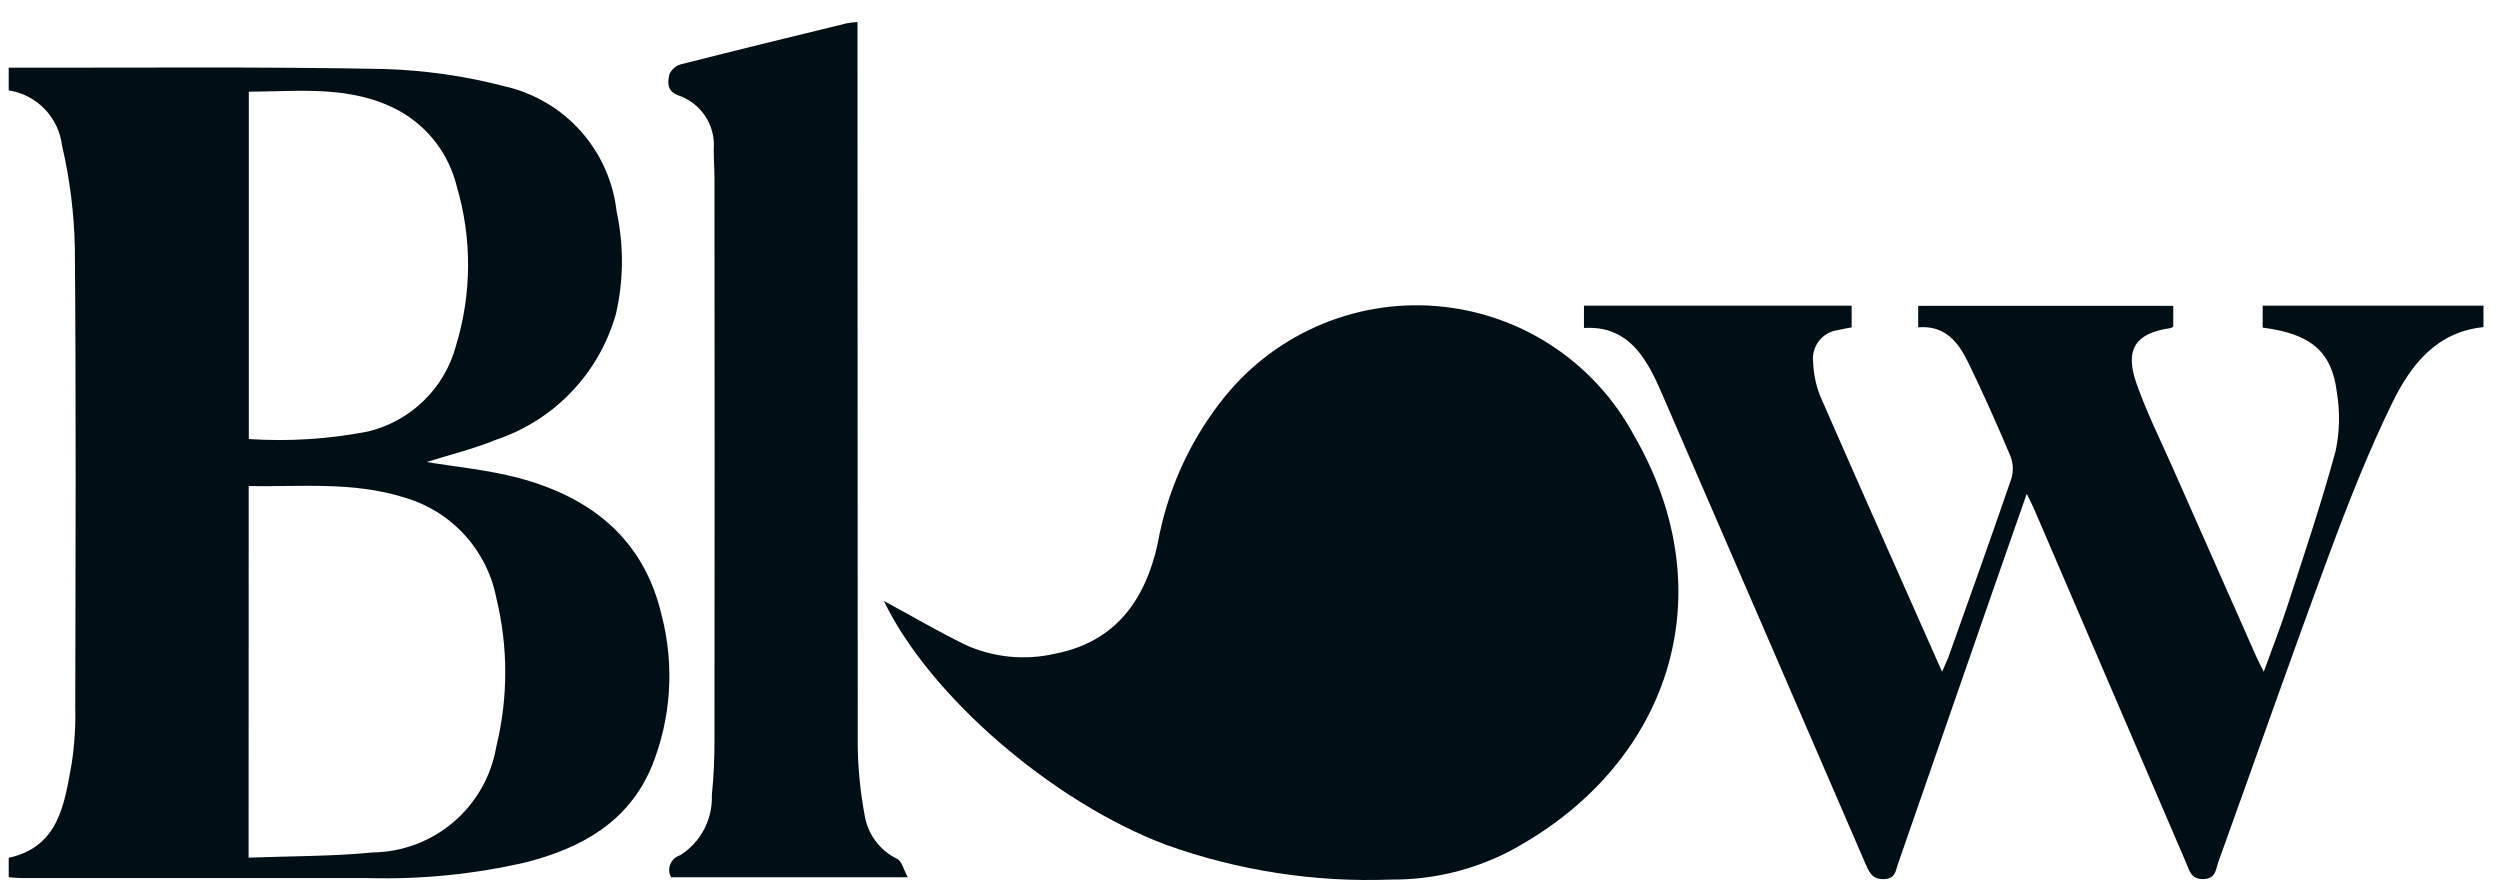 <svg width="109" height="39" viewBox="0 0 109 39" fill="none" xmlns="http://www.w3.org/2000/svg">
<g id="Group 40234">
<path id="Path 2368" d="M0.38 38.25V37.401C2.567 36.921 2.803 35.067 3.122 33.315C3.249 32.488 3.302 31.651 3.281 30.815C3.293 24.137 3.319 17.459 3.263 10.782C3.23 9.288 3.043 7.802 2.705 6.346C2.633 5.746 2.366 5.187 1.946 4.752C1.526 4.318 0.976 4.033 0.379 3.94V2.951H1.058C6.281 2.958 11.505 2.905 16.725 3.008C18.505 3.06 20.273 3.312 21.996 3.761C23.278 4.051 24.437 4.732 25.314 5.711C26.19 6.69 26.739 7.918 26.885 9.224C27.203 10.694 27.193 12.216 26.856 13.681C26.5 14.95 25.84 16.113 24.933 17.068C24.026 18.024 22.899 18.743 21.651 19.164C20.623 19.584 19.531 19.849 18.601 20.143C19.859 20.355 21.274 20.484 22.628 20.843C25.773 21.686 28.076 23.501 28.848 26.826C29.418 29.02 29.263 31.339 28.408 33.438C27.386 35.856 25.343 36.973 22.948 37.592C20.692 38.114 18.379 38.347 16.065 38.285C11.04 38.285 6.016 38.285 0.991 38.285C0.799 38.285 0.606 38.263 0.381 38.248M10.839 37.394C12.693 37.323 14.481 37.34 16.25 37.167C17.546 37.15 18.796 36.679 19.781 35.835C20.765 34.992 21.423 33.83 21.639 32.551C22.159 30.422 22.159 28.199 21.639 26.07C21.44 25.046 20.963 24.097 20.26 23.326C19.558 22.555 18.656 21.992 17.655 21.699C15.428 20.989 13.139 21.229 10.843 21.193L10.839 37.394ZM10.848 19.142C12.588 19.257 14.336 19.146 16.048 18.813C16.964 18.591 17.803 18.127 18.477 17.47C19.152 16.812 19.637 15.984 19.881 15.074C20.574 12.806 20.584 10.383 19.91 8.109C19.741 7.421 19.431 6.775 19.001 6.211C18.571 5.648 18.029 5.18 17.41 4.835C15.332 3.7 13.081 3.99 10.848 3.998V19.142Z" fill="#000F16"/>
<path id="Path 2369" d="M38.538 26.201C39.717 26.84 40.869 27.513 42.064 28.101C43.297 28.668 44.683 28.808 46.004 28.501C48.641 27.987 49.943 26.144 50.476 23.695C50.877 21.456 51.812 19.347 53.202 17.547C54.293 16.116 55.726 14.981 57.369 14.247C59.012 13.513 60.813 13.202 62.607 13.344C64.401 13.486 66.131 14.075 67.638 15.058C69.145 16.041 70.382 17.387 71.235 18.971C75.304 25.981 72.746 33.466 65.748 37.149C64.176 37.948 62.436 38.36 60.673 38.349C57.325 38.478 53.983 37.963 50.829 36.83C45.953 34.994 40.562 30.402 38.537 26.204" fill="#000F16"/>
<path id="Path 2370" d="M98.652 14.288V13.327H108.279V14.263C106.24 14.463 105.113 15.911 104.314 17.541C103.263 19.687 102.385 21.925 101.553 24.168C99.901 28.622 98.334 33.108 96.721 37.577C96.607 37.892 96.621 38.321 96.058 38.328C95.527 38.334 95.465 37.968 95.323 37.638C93.107 32.484 90.892 27.33 88.679 22.175C88.602 21.995 88.508 21.824 88.365 21.531C87.84 23.031 87.347 24.431 86.865 25.822C85.493 29.77 84.122 33.717 82.752 37.665C82.652 37.956 82.644 38.303 82.162 38.329C81.68 38.355 81.522 38.088 81.362 37.723C78.394 30.857 75.423 23.992 72.447 17.131C72.369 16.95 72.289 16.768 72.203 16.59C71.572 15.275 70.76 14.197 69.061 14.3V13.326H80.732V14.274C80.532 14.312 80.341 14.341 80.154 14.389C79.987 14.408 79.827 14.46 79.681 14.542C79.535 14.624 79.408 14.735 79.305 14.867C79.203 14.999 79.128 15.15 79.085 15.312C79.041 15.473 79.031 15.642 79.054 15.807C79.073 16.312 79.178 16.809 79.365 17.278C81.1 21.25 82.866 25.208 84.674 29.288C84.8 28.995 84.898 28.797 84.974 28.588C85.888 26.019 86.808 23.452 87.694 20.872C87.792 20.55 87.779 20.205 87.657 19.891C87.075 18.514 86.468 17.147 85.814 15.804C85.388 14.929 84.814 14.172 83.633 14.272V13.336H94.754V14.236C94.712 14.262 94.68 14.299 94.641 14.304C93.1 14.523 92.621 15.229 93.159 16.746C93.606 18.007 94.208 19.213 94.75 20.44C95.958 23.177 97.169 25.914 98.383 28.649C98.462 28.828 98.556 29.001 98.7 29.289C99.071 28.262 99.434 27.339 99.739 26.397C100.463 24.161 101.218 21.932 101.832 19.666C102.01 18.824 102.029 17.956 101.887 17.107C101.669 15.318 100.745 14.551 98.653 14.284" fill="#000F16"/>
<path id="Path 2371" d="M39.588 38.249H29.258C29.21 38.162 29.183 38.066 29.178 37.967C29.172 37.867 29.189 37.769 29.227 37.677C29.265 37.585 29.322 37.503 29.395 37.436C29.469 37.37 29.556 37.32 29.651 37.291C30.092 37.015 30.452 36.627 30.695 36.166C30.939 35.706 31.056 35.19 31.036 34.669C31.118 33.858 31.156 33.043 31.151 32.228C31.159 24.076 31.159 15.923 31.151 7.771C31.151 7.351 31.117 6.934 31.119 6.515C31.162 6.004 31.032 5.493 30.75 5.065C30.467 4.637 30.049 4.316 29.563 4.153C29.063 3.965 29.11 3.583 29.186 3.243C29.231 3.138 29.3 3.043 29.386 2.967C29.473 2.891 29.575 2.836 29.686 2.804C32.094 2.192 34.509 1.604 36.922 1.015C37.075 0.988 37.23 0.97 37.386 0.96V1.693C37.386 11.96 37.389 22.227 37.397 32.493C37.409 33.504 37.507 34.512 37.692 35.506C37.754 35.923 37.917 36.319 38.167 36.658C38.418 36.998 38.747 37.271 39.127 37.454C39.318 37.554 39.387 37.892 39.58 38.246" fill="#000F16"/>
</g>
</svg>
